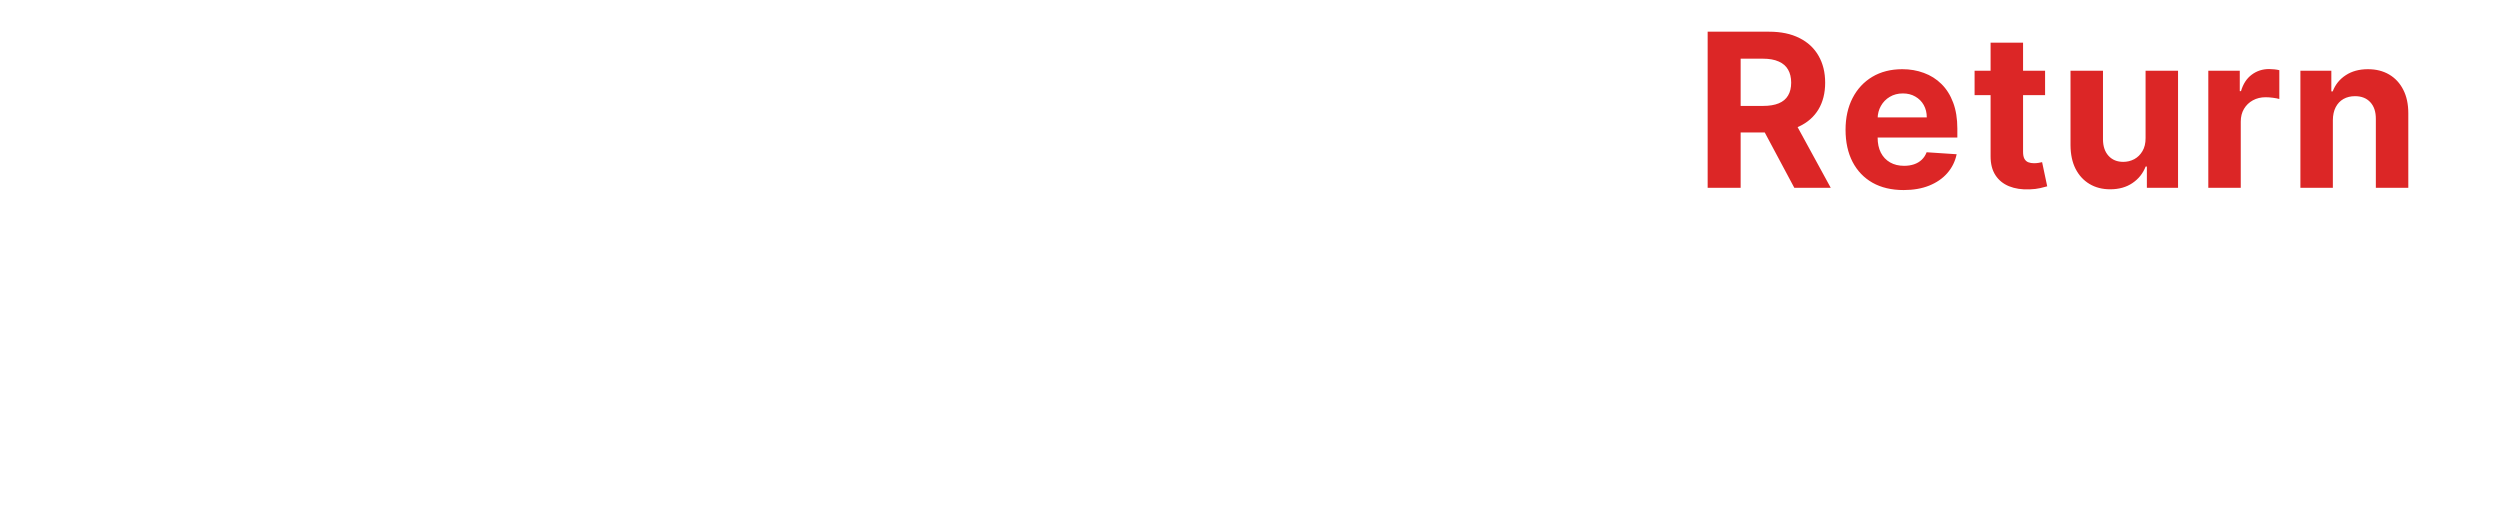 <svg width="466" height="96" viewBox="0 0 466 96" fill="none" xmlns="http://www.w3.org/2000/svg">
<g filter="url(#filter0_d_57_9)">
<path d="M14.431 31H4.119V1.909H14.517C17.443 1.909 19.962 2.491 22.074 3.656C24.185 4.812 25.809 6.473 26.946 8.642C28.092 10.811 28.665 13.405 28.665 16.426C28.665 19.456 28.092 22.061 26.946 24.239C25.809 26.417 24.176 28.088 22.045 29.253C19.924 30.418 17.386 31 14.431 31ZM10.27 25.73H14.176C15.994 25.73 17.523 25.408 18.764 24.764C20.014 24.111 20.951 23.102 21.576 21.739C22.211 20.366 22.528 18.595 22.528 16.426C22.528 14.277 22.211 12.52 21.576 11.156C20.951 9.793 20.019 8.789 18.778 8.145C17.538 7.501 16.008 7.179 14.19 7.179H10.27V25.73ZM33.907 31V9.182H39.958V31H33.907ZM36.947 6.369C36.047 6.369 35.275 6.071 34.631 5.474C33.997 4.868 33.68 4.144 33.68 3.301C33.68 2.468 33.997 1.753 34.631 1.156C35.275 0.55 36.047 0.247 36.947 0.247C37.846 0.247 38.613 0.55 39.248 1.156C39.892 1.753 40.214 2.468 40.214 3.301C40.214 4.144 39.892 4.868 39.248 5.474C38.613 6.071 37.846 6.369 36.947 6.369ZM63.759 15.403L58.219 15.744C58.124 15.271 57.921 14.845 57.608 14.466C57.296 14.078 56.884 13.77 56.372 13.543C55.87 13.306 55.269 13.188 54.569 13.188C53.631 13.188 52.84 13.386 52.196 13.784C51.552 14.172 51.23 14.693 51.23 15.347C51.23 15.867 51.439 16.308 51.855 16.668C52.272 17.027 52.987 17.316 54 17.534L57.949 18.329C60.07 18.765 61.652 19.466 62.694 20.432C63.735 21.398 64.256 22.667 64.256 24.239C64.256 25.669 63.835 26.923 62.992 28.003C62.158 29.082 61.013 29.925 59.554 30.531C58.105 31.128 56.434 31.426 54.54 31.426C51.652 31.426 49.351 30.825 47.637 29.622C45.932 28.41 44.933 26.762 44.639 24.679L50.591 24.366C50.771 25.247 51.207 25.919 51.898 26.384C52.589 26.838 53.475 27.065 54.554 27.065C55.615 27.065 56.467 26.862 57.111 26.454C57.764 26.038 58.096 25.503 58.105 24.849C58.096 24.3 57.864 23.85 57.409 23.5C56.955 23.14 56.254 22.866 55.307 22.676L51.529 21.923C49.398 21.497 47.812 20.759 46.77 19.707C45.738 18.656 45.222 17.316 45.222 15.688C45.222 14.286 45.601 13.079 46.358 12.065C47.125 11.052 48.2 10.271 49.583 9.722C50.975 9.172 52.603 8.898 54.469 8.898C57.225 8.898 59.393 9.48 60.975 10.645C62.566 11.81 63.494 13.396 63.759 15.403ZM78.724 31.426C76.489 31.426 74.567 30.953 72.957 30.006C71.357 29.049 70.126 27.724 69.264 26.028C68.412 24.333 67.986 22.383 67.986 20.176C67.986 17.941 68.416 15.981 69.278 14.296C70.15 12.6 71.385 11.279 72.986 10.332C74.586 9.376 76.489 8.898 78.696 8.898C80.599 8.898 82.266 9.243 83.696 9.935C85.126 10.626 86.257 11.597 87.091 12.847C87.924 14.097 88.383 15.564 88.469 17.25H82.758C82.597 16.161 82.171 15.285 81.48 14.622C80.798 13.95 79.903 13.614 78.795 13.614C77.858 13.614 77.039 13.869 76.338 14.381C75.647 14.883 75.107 15.617 74.719 16.582C74.33 17.548 74.136 18.718 74.136 20.091C74.136 21.483 74.326 22.667 74.704 23.642C75.093 24.617 75.637 25.361 76.338 25.872C77.039 26.384 77.858 26.639 78.795 26.639C79.487 26.639 80.107 26.497 80.656 26.213C81.215 25.929 81.674 25.517 82.034 24.977C82.403 24.428 82.645 23.77 82.758 23.003H88.469C88.374 24.669 87.919 26.137 87.105 27.406C86.3 28.666 85.187 29.651 83.767 30.361C82.346 31.071 80.666 31.426 78.724 31.426ZM103.001 31.426C100.794 31.426 98.886 30.957 97.276 30.02C95.676 29.073 94.44 27.757 93.569 26.071C92.698 24.376 92.262 22.411 92.262 20.176C92.262 17.922 92.698 15.953 93.569 14.267C94.44 12.572 95.676 11.256 97.276 10.318C98.886 9.371 100.794 8.898 103.001 8.898C105.207 8.898 107.111 9.371 108.711 10.318C110.321 11.256 111.561 12.572 112.433 14.267C113.304 15.953 113.739 17.922 113.739 20.176C113.739 22.411 113.304 24.376 112.433 26.071C111.561 27.757 110.321 29.073 108.711 30.02C107.111 30.957 105.207 31.426 103.001 31.426ZM103.029 26.739C104.033 26.739 104.871 26.454 105.543 25.886C106.216 25.309 106.722 24.523 107.063 23.528C107.414 22.534 107.589 21.402 107.589 20.134C107.589 18.865 107.414 17.733 107.063 16.739C106.722 15.744 106.216 14.958 105.543 14.381C104.871 13.803 104.033 13.514 103.029 13.514C102.016 13.514 101.164 13.803 100.472 14.381C99.791 14.958 99.275 15.744 98.924 16.739C98.583 17.733 98.413 18.865 98.413 20.134C98.413 21.402 98.583 22.534 98.924 23.528C99.275 24.523 99.791 25.309 100.472 25.886C101.164 26.454 102.016 26.739 103.029 26.739ZM138.112 9.182L130.484 31H123.666L116.038 9.182H122.43L126.961 24.793H127.189L131.706 9.182H138.112ZM151.249 31.426C149.004 31.426 147.072 30.972 145.453 30.062C143.843 29.144 142.603 27.847 141.732 26.171C140.86 24.485 140.425 22.491 140.425 20.19C140.425 17.946 140.86 15.976 141.732 14.281C142.603 12.586 143.829 11.265 145.411 10.318C147.001 9.371 148.867 8.898 151.007 8.898C152.446 8.898 153.786 9.13 155.027 9.594C156.277 10.048 157.366 10.735 158.294 11.653C159.232 12.572 159.961 13.727 160.482 15.119C161.002 16.502 161.263 18.121 161.263 19.977V21.639H142.839V17.889H155.567C155.567 17.018 155.377 16.246 154.999 15.574C154.62 14.902 154.094 14.376 153.422 13.997C152.759 13.609 151.987 13.415 151.107 13.415C150.188 13.415 149.374 13.628 148.663 14.054C147.963 14.471 147.413 15.034 147.016 15.744C146.618 16.445 146.414 17.226 146.405 18.088V21.653C146.405 22.733 146.604 23.666 147.001 24.452C147.409 25.238 147.982 25.844 148.72 26.27C149.459 26.696 150.335 26.909 151.348 26.909C152.02 26.909 152.636 26.814 153.195 26.625C153.753 26.436 154.232 26.151 154.629 25.773C155.027 25.394 155.33 24.93 155.538 24.381L161.135 24.75C160.851 26.095 160.268 27.269 159.388 28.273C158.517 29.267 157.39 30.044 156.007 30.602C154.634 31.151 153.048 31.426 151.249 31.426ZM166.012 31V9.182H171.878V12.989H172.105C172.503 11.634 173.171 10.612 174.108 9.92C175.046 9.22 176.125 8.869 177.347 8.869C177.65 8.869 177.977 8.888 178.327 8.926C178.677 8.964 178.985 9.016 179.25 9.082V14.452C178.966 14.367 178.573 14.291 178.071 14.224C177.569 14.158 177.11 14.125 176.693 14.125C175.803 14.125 175.008 14.319 174.307 14.707C173.616 15.086 173.067 15.617 172.659 16.298C172.262 16.98 172.063 17.766 172.063 18.656V31H166.012ZM187.256 27.023L187.099 28.585C186.976 29.835 186.739 31.081 186.389 32.321C186.048 33.571 185.688 34.703 185.31 35.716C184.94 36.729 184.642 37.525 184.415 38.102H180.494C180.636 37.544 180.83 36.762 181.077 35.758C181.323 34.764 181.555 33.647 181.773 32.406C181.99 31.166 182.128 29.901 182.185 28.614L182.256 27.023H187.256ZM193.702 31V1.909H205.179C207.376 1.909 209.251 2.302 210.804 3.088C212.367 3.865 213.555 4.968 214.369 6.398C215.193 7.818 215.605 9.49 215.605 11.412C215.605 13.344 215.189 15.006 214.355 16.398C213.522 17.78 212.315 18.841 210.733 19.579C209.161 20.318 207.258 20.688 205.023 20.688H197.338V15.744H204.029C205.203 15.744 206.178 15.583 206.955 15.261C207.731 14.939 208.309 14.456 208.688 13.812C209.076 13.169 209.27 12.368 209.27 11.412C209.27 10.446 209.076 9.632 208.688 8.969C208.309 8.306 207.726 7.804 206.94 7.463C206.164 7.113 205.184 6.938 204 6.938H199.852V31H193.702ZM209.412 17.761L216.642 31H209.852L202.779 17.761H209.412ZM230.23 31.426C227.986 31.426 226.054 30.972 224.434 30.062C222.825 29.144 221.584 27.847 220.713 26.171C219.842 24.485 219.406 22.491 219.406 20.19C219.406 17.946 219.842 15.976 220.713 14.281C221.584 12.586 222.81 11.265 224.392 10.318C225.983 9.371 227.848 8.898 229.988 8.898C231.428 8.898 232.768 9.13 234.008 9.594C235.258 10.048 236.347 10.735 237.275 11.653C238.213 12.572 238.942 13.727 239.463 15.119C239.984 16.502 240.244 18.121 240.244 19.977V21.639H221.821V17.889H234.548C234.548 17.018 234.359 16.246 233.98 15.574C233.601 14.902 233.075 14.376 232.403 13.997C231.74 13.609 230.968 13.415 230.088 13.415C229.169 13.415 228.355 13.628 227.645 14.054C226.944 14.471 226.395 15.034 225.997 15.744C225.599 16.445 225.396 17.226 225.386 18.088V21.653C225.386 22.733 225.585 23.666 225.983 24.452C226.39 25.238 226.963 25.844 227.701 26.27C228.44 26.696 229.316 26.909 230.329 26.909C231.002 26.909 231.617 26.814 232.176 26.625C232.735 26.436 233.213 26.151 233.611 25.773C234.008 25.394 234.311 24.93 234.52 24.381L240.116 24.75C239.832 26.095 239.25 27.269 238.369 28.273C237.498 29.267 236.371 30.044 234.988 30.602C233.615 31.151 232.029 31.426 230.23 31.426ZM251.214 31.412C249.822 31.412 248.582 31.171 247.493 30.688C246.404 30.195 245.542 29.471 244.908 28.514C244.283 27.548 243.97 26.346 243.97 24.906C243.97 23.694 244.193 22.676 244.638 21.852C245.083 21.028 245.689 20.366 246.456 19.864C247.223 19.362 248.094 18.983 249.07 18.727C250.054 18.472 251.087 18.292 252.166 18.188C253.435 18.055 254.458 17.932 255.234 17.818C256.011 17.695 256.574 17.515 256.925 17.278C257.275 17.042 257.45 16.691 257.45 16.227V16.142C257.45 15.242 257.166 14.546 256.598 14.054C256.039 13.562 255.244 13.315 254.212 13.315C253.123 13.315 252.256 13.557 251.612 14.04C250.968 14.513 250.542 15.11 250.334 15.829L244.737 15.375C245.021 14.049 245.58 12.903 246.413 11.938C247.247 10.962 248.321 10.214 249.638 9.693C250.964 9.163 252.498 8.898 254.24 8.898C255.452 8.898 256.612 9.04 257.72 9.324C258.838 9.608 259.827 10.048 260.689 10.645C261.56 11.242 262.247 12.008 262.749 12.946C263.25 13.874 263.501 14.987 263.501 16.284V31H257.763V27.974H257.592C257.242 28.656 256.773 29.258 256.186 29.778C255.599 30.29 254.893 30.692 254.07 30.986C253.246 31.27 252.294 31.412 251.214 31.412ZM252.947 27.236C253.838 27.236 254.624 27.061 255.305 26.71C255.987 26.35 256.522 25.867 256.911 25.261C257.299 24.655 257.493 23.969 257.493 23.202V20.886C257.304 21.009 257.043 21.123 256.712 21.227C256.39 21.322 256.025 21.412 255.618 21.497C255.211 21.573 254.804 21.644 254.396 21.71C253.989 21.767 253.62 21.819 253.288 21.866C252.578 21.971 251.958 22.136 251.428 22.364C250.897 22.591 250.485 22.899 250.192 23.287C249.898 23.666 249.751 24.139 249.751 24.707C249.751 25.531 250.05 26.161 250.646 26.597C251.252 27.023 252.019 27.236 252.947 27.236ZM277.036 31.355C275.379 31.355 273.878 30.929 272.533 30.077C271.198 29.215 270.137 27.951 269.351 26.284C268.575 24.608 268.186 22.553 268.186 20.119C268.186 17.619 268.589 15.541 269.394 13.883C270.199 12.217 271.269 10.972 272.604 10.148C273.949 9.314 275.421 8.898 277.022 8.898C278.243 8.898 279.261 9.106 280.076 9.523C280.899 9.93 281.562 10.441 282.064 11.057C282.576 11.663 282.964 12.259 283.229 12.847H283.414V1.909H289.451V31H283.485V27.506H283.229C282.945 28.112 282.542 28.713 282.022 29.31C281.51 29.897 280.843 30.384 280.019 30.773C279.204 31.161 278.21 31.355 277.036 31.355ZM278.953 26.54C279.929 26.54 280.753 26.275 281.425 25.744C282.107 25.204 282.628 24.452 282.987 23.486C283.357 22.52 283.541 21.388 283.541 20.091C283.541 18.794 283.362 17.667 283.002 16.71C282.642 15.754 282.121 15.015 281.439 14.494C280.757 13.973 279.929 13.713 278.953 13.713C277.959 13.713 277.121 13.983 276.439 14.523C275.757 15.062 275.241 15.811 274.891 16.767C274.541 17.724 274.365 18.831 274.365 20.091C274.365 21.36 274.541 22.482 274.891 23.457C275.251 24.423 275.767 25.181 276.439 25.73C277.121 26.27 277.959 26.54 278.953 26.54ZM301.802 27.023L301.646 28.585C301.523 29.835 301.286 31.081 300.936 32.321C300.595 33.571 300.235 34.703 299.856 35.716C299.487 36.729 299.189 37.525 298.961 38.102H295.041C295.183 37.544 295.377 36.762 295.623 35.758C295.87 34.764 296.102 33.647 296.319 32.406C296.537 31.166 296.675 29.901 296.731 28.614L296.802 27.023H301.802ZM458.014 31.369C457.077 31.369 456.272 31.038 455.599 30.375C454.937 29.703 454.605 28.898 454.605 27.96C454.605 27.032 454.937 26.237 455.599 25.574C456.272 24.911 457.077 24.579 458.014 24.579C458.923 24.579 459.719 24.911 460.401 25.574C461.082 26.237 461.423 27.032 461.423 27.96C461.423 28.585 461.262 29.158 460.94 29.679C460.628 30.19 460.216 30.602 459.705 30.915C459.193 31.218 458.63 31.369 458.014 31.369ZM157.785 79V49.909H169.262C171.459 49.909 173.334 50.302 174.887 51.088C176.449 51.865 177.638 52.968 178.452 54.398C179.276 55.818 179.688 57.49 179.688 59.412C179.688 61.344 179.271 63.006 178.438 64.398C177.605 65.78 176.397 66.841 174.816 67.579C173.244 68.318 171.341 68.688 169.106 68.688H161.421V63.744H168.111C169.286 63.744 170.261 63.583 171.038 63.261C171.814 62.939 172.392 62.456 172.77 61.812C173.159 61.169 173.353 60.368 173.353 59.412C173.353 58.446 173.159 57.632 172.77 56.969C172.392 56.306 171.809 55.804 171.023 55.463C170.247 55.113 169.267 54.938 168.083 54.938H163.935V79H157.785ZM173.495 65.761L180.725 79H173.935L166.861 65.761H173.495ZM194.313 79.426C192.068 79.426 190.137 78.972 188.517 78.062C186.907 77.144 185.667 75.847 184.796 74.171C183.924 72.485 183.489 70.492 183.489 68.19C183.489 65.946 183.924 63.976 184.796 62.281C185.667 60.586 186.893 59.265 188.475 58.318C190.065 57.371 191.931 56.898 194.071 56.898C195.511 56.898 196.851 57.13 198.091 57.594C199.341 58.048 200.43 58.735 201.358 59.653C202.296 60.572 203.025 61.727 203.546 63.119C204.066 64.502 204.327 66.121 204.327 67.977V69.639H185.904V65.889H198.631C198.631 65.018 198.441 64.246 198.063 63.574C197.684 62.901 197.158 62.376 196.486 61.997C195.823 61.609 195.051 61.415 194.171 61.415C193.252 61.415 192.438 61.628 191.727 62.054C191.027 62.471 190.477 63.034 190.08 63.744C189.682 64.445 189.478 65.226 189.469 66.088V69.653C189.469 70.733 189.668 71.666 190.065 72.452C190.473 73.238 191.046 73.844 191.784 74.27C192.523 74.696 193.399 74.909 194.412 74.909C195.084 74.909 195.7 74.814 196.259 74.625C196.817 74.436 197.296 74.151 197.693 73.773C198.091 73.394 198.394 72.93 198.602 72.381L204.199 72.75C203.915 74.095 203.333 75.269 202.452 76.273C201.581 77.267 200.454 78.044 199.071 78.602C197.698 79.151 196.112 79.426 194.313 79.426ZM209.076 87.182V57.182H215.042V60.847H215.312C215.577 60.26 215.96 59.663 216.462 59.057C216.973 58.441 217.636 57.93 218.451 57.523C219.275 57.106 220.297 56.898 221.519 56.898C223.11 56.898 224.578 57.314 225.922 58.148C227.267 58.972 228.342 60.217 229.147 61.883C229.952 63.541 230.354 65.619 230.354 68.119C230.354 70.553 229.961 72.608 229.175 74.284C228.399 75.951 227.338 77.215 225.993 78.077C224.658 78.929 223.162 79.355 221.505 79.355C220.33 79.355 219.331 79.161 218.508 78.773C217.693 78.385 217.026 77.897 216.505 77.31C215.984 76.713 215.586 76.112 215.312 75.506H215.127V87.182H209.076ZM214.999 68.091C214.999 69.388 215.179 70.52 215.539 71.486C215.899 72.452 216.419 73.204 217.101 73.744C217.783 74.275 218.612 74.54 219.587 74.54C220.572 74.54 221.405 74.27 222.087 73.73C222.769 73.181 223.285 72.423 223.635 71.457C223.995 70.482 224.175 69.36 224.175 68.091C224.175 66.831 224 65.724 223.65 64.767C223.299 63.811 222.783 63.062 222.101 62.523C221.419 61.983 220.581 61.713 219.587 61.713C218.602 61.713 217.769 61.974 217.087 62.494C216.415 63.015 215.899 63.754 215.539 64.71C215.179 65.667 214.999 66.794 214.999 68.091ZM245.131 79.426C242.887 79.426 240.955 78.972 239.336 78.062C237.726 77.144 236.486 75.847 235.614 74.171C234.743 72.485 234.308 70.492 234.308 68.19C234.308 65.946 234.743 63.976 235.614 62.281C236.486 60.586 237.712 59.265 239.293 58.318C240.884 57.371 242.75 56.898 244.89 56.898C246.329 56.898 247.669 57.13 248.91 57.594C250.16 58.048 251.249 58.735 252.177 59.653C253.114 60.572 253.844 61.727 254.364 63.119C254.885 64.502 255.146 66.121 255.146 67.977V69.639H236.722V65.889H249.45C249.45 65.018 249.26 64.246 248.881 63.574C248.503 62.901 247.977 62.376 247.305 61.997C246.642 61.609 245.87 61.415 244.989 61.415C244.071 61.415 243.256 61.628 242.546 62.054C241.845 62.471 241.296 63.034 240.898 63.744C240.501 64.445 240.297 65.226 240.288 66.088V69.653C240.288 70.733 240.487 71.666 240.884 72.452C241.291 73.238 241.864 73.844 242.603 74.27C243.342 74.696 244.218 74.909 245.231 74.909C245.903 74.909 246.519 74.814 247.077 74.625C247.636 74.436 248.114 74.151 248.512 73.773C248.91 73.394 249.213 72.93 249.421 72.381L255.018 72.75C254.734 74.095 254.151 75.269 253.271 76.273C252.399 77.267 251.272 78.044 249.89 78.602C248.517 79.151 246.931 79.426 245.131 79.426ZM266.116 79.412C264.724 79.412 263.483 79.171 262.394 78.688C261.305 78.195 260.444 77.471 259.809 76.514C259.184 75.548 258.872 74.346 258.872 72.906C258.872 71.694 259.094 70.676 259.539 69.852C259.984 69.028 260.59 68.365 261.358 67.864C262.125 67.362 262.996 66.983 263.971 66.727C264.956 66.472 265.988 66.292 267.068 66.188C268.337 66.055 269.359 65.932 270.136 65.818C270.912 65.695 271.476 65.515 271.826 65.278C272.177 65.042 272.352 64.691 272.352 64.227V64.142C272.352 63.242 272.068 62.546 271.5 62.054C270.941 61.562 270.145 61.315 269.113 61.315C268.024 61.315 267.158 61.557 266.514 62.04C265.87 62.513 265.444 63.11 265.235 63.83L259.639 63.375C259.923 62.049 260.482 60.903 261.315 59.938C262.148 58.962 263.223 58.214 264.539 57.693C265.865 57.163 267.399 56.898 269.142 56.898C270.354 56.898 271.514 57.04 272.622 57.324C273.739 57.608 274.729 58.048 275.59 58.645C276.462 59.242 277.148 60.008 277.65 60.946C278.152 61.874 278.403 62.987 278.403 64.284V79H272.664V75.974H272.494C272.144 76.656 271.675 77.258 271.088 77.778C270.501 78.29 269.795 78.692 268.971 78.986C268.147 79.27 267.196 79.412 266.116 79.412ZM267.849 75.236C268.739 75.236 269.525 75.061 270.207 74.71C270.889 74.35 271.424 73.867 271.812 73.261C272.2 72.655 272.394 71.969 272.394 71.202V68.886C272.205 69.01 271.945 69.123 271.613 69.227C271.291 69.322 270.927 69.412 270.519 69.497C270.112 69.573 269.705 69.644 269.298 69.71C268.891 69.767 268.521 69.819 268.19 69.867C267.48 69.971 266.859 70.136 266.329 70.364C265.799 70.591 265.387 70.899 265.093 71.287C264.8 71.666 264.653 72.139 264.653 72.707C264.653 73.531 264.951 74.161 265.548 74.597C266.154 75.023 266.921 75.236 267.849 75.236ZM295.503 57.182V61.727H282.364V57.182H295.503ZM285.346 51.955H291.398V72.296C291.398 72.854 291.483 73.29 291.653 73.602C291.824 73.905 292.06 74.118 292.364 74.242C292.676 74.365 293.036 74.426 293.443 74.426C293.727 74.426 294.011 74.403 294.295 74.355C294.579 74.298 294.797 74.256 294.949 74.227L295.9 78.73C295.597 78.825 295.171 78.934 294.622 79.057C294.073 79.189 293.405 79.27 292.619 79.298C291.161 79.355 289.882 79.161 288.784 78.716C287.695 78.271 286.847 77.579 286.241 76.642C285.635 75.704 285.337 74.521 285.346 73.091V51.955ZM303.781 79.369C302.844 79.369 302.039 79.038 301.367 78.375C300.704 77.703 300.372 76.898 300.372 75.96C300.372 75.032 300.704 74.237 301.367 73.574C302.039 72.911 302.844 72.579 303.781 72.579C304.691 72.579 305.486 72.911 306.168 73.574C306.85 74.237 307.191 75.032 307.191 75.96C307.191 76.585 307.03 77.158 306.708 77.679C306.395 78.19 305.983 78.602 305.472 78.915C304.96 79.218 304.397 79.369 303.781 79.369Z" fill="white"/>
<path d="M318.307 31V1.909H329.784C331.981 1.909 333.856 2.302 335.409 3.088C336.971 3.865 338.16 4.968 338.974 6.398C339.798 7.818 340.21 9.49 340.21 11.412C340.21 13.344 339.793 15.006 338.96 16.398C338.127 17.78 336.919 18.841 335.338 19.579C333.766 20.318 331.862 20.688 329.628 20.688H321.943V15.744H328.633C329.807 15.744 330.783 15.583 331.559 15.261C332.336 14.939 332.914 14.456 333.292 13.812C333.681 13.169 333.875 12.368 333.875 11.412C333.875 10.446 333.681 9.632 333.292 8.969C332.914 8.306 332.331 7.804 331.545 7.463C330.769 7.113 329.789 6.938 328.605 6.938H324.457V31H318.307ZM334.017 17.761L341.247 31H334.457L327.383 17.761H334.017ZM354.835 31.426C352.59 31.426 350.658 30.972 349.039 30.062C347.429 29.144 346.189 27.847 345.317 26.171C344.446 24.485 344.011 22.491 344.011 20.19C344.011 17.946 344.446 15.976 345.317 14.281C346.189 12.586 347.415 11.265 348.996 10.318C350.587 9.371 352.453 8.898 354.593 8.898C356.032 8.898 357.372 9.13 358.613 9.594C359.863 10.048 360.952 10.735 361.88 11.653C362.817 12.572 363.547 13.727 364.067 15.119C364.588 16.502 364.849 18.121 364.849 19.977V21.639H346.425V17.889H359.153C359.153 17.018 358.963 16.246 358.585 15.574C358.206 14.902 357.68 14.376 357.008 13.997C356.345 13.609 355.573 13.415 354.692 13.415C353.774 13.415 352.96 13.628 352.249 14.054C351.549 14.471 350.999 15.034 350.602 15.744C350.204 16.445 350 17.226 349.991 18.088V21.653C349.991 22.733 350.19 23.666 350.587 24.452C350.995 25.238 351.567 25.844 352.306 26.27C353.045 26.696 353.921 26.909 354.934 26.909C355.606 26.909 356.222 26.814 356.781 26.625C357.339 26.436 357.817 26.151 358.215 25.773C358.613 25.394 358.916 24.93 359.124 24.381L364.721 24.75C364.437 26.095 363.854 27.269 362.974 28.273C362.103 29.267 360.976 30.044 359.593 30.602C358.22 31.151 356.634 31.426 354.835 31.426ZM381.203 9.182V13.727H368.063V9.182H381.203ZM371.046 3.955H377.098V24.296C377.098 24.854 377.183 25.29 377.353 25.602C377.524 25.905 377.76 26.118 378.063 26.241C378.376 26.365 378.736 26.426 379.143 26.426C379.427 26.426 379.711 26.402 379.995 26.355C380.279 26.298 380.497 26.256 380.649 26.227L381.6 30.73C381.297 30.825 380.871 30.934 380.322 31.057C379.773 31.189 379.105 31.27 378.319 31.298C376.861 31.355 375.582 31.161 374.484 30.716C373.395 30.271 372.547 29.579 371.941 28.642C371.335 27.704 371.037 26.521 371.046 25.091V3.955ZM399.936 21.71V9.182H405.987V31H400.177V27.037H399.95C399.458 28.315 398.639 29.343 397.493 30.119C396.356 30.896 394.969 31.284 393.331 31.284C391.872 31.284 390.589 30.953 389.481 30.29C388.373 29.627 387.507 28.685 386.882 27.463C386.266 26.241 385.954 24.778 385.944 23.074V9.182H391.996V21.994C392.005 23.282 392.351 24.3 393.033 25.048C393.714 25.796 394.628 26.171 395.774 26.171C396.503 26.171 397.185 26.005 397.819 25.673C398.454 25.332 398.965 24.831 399.354 24.168C399.751 23.505 399.945 22.686 399.936 21.71ZM411.627 31V9.182H417.494V12.989H417.721C418.119 11.634 418.786 10.612 419.724 9.92C420.661 9.22 421.741 8.869 422.963 8.869C423.266 8.869 423.592 8.888 423.943 8.926C424.293 8.964 424.601 9.016 424.866 9.082V14.452C424.582 14.367 424.189 14.291 423.687 14.224C423.185 14.158 422.726 14.125 422.309 14.125C421.419 14.125 420.624 14.319 419.923 14.707C419.231 15.086 418.682 15.617 418.275 16.298C417.877 16.98 417.678 17.766 417.678 18.656V31H411.627ZM434.846 18.386V31H428.794V9.182H434.562V13.031H434.817C435.3 11.762 436.11 10.758 437.246 10.02C438.383 9.272 439.76 8.898 441.38 8.898C442.895 8.898 444.216 9.229 445.343 9.892C446.47 10.555 447.346 11.502 447.971 12.733C448.596 13.954 448.908 15.413 448.908 17.108V31H442.857V18.188C442.866 16.852 442.526 15.811 441.834 15.062C441.143 14.305 440.191 13.926 438.979 13.926C438.165 13.926 437.445 14.101 436.82 14.452C436.205 14.802 435.722 15.313 435.371 15.986C435.03 16.649 434.855 17.449 434.846 18.386Z" fill="#DC2626"/>
</g>
<defs>
<filter id="filter0_d_57_9" x="0.119" y="0.247" width="465.304" height="94.935" filterUnits="userSpaceOnUse" color-interpolation-filters="sRGB">
<feFlood flood-opacity="0" result="BackgroundImageFix"/>
<feColorMatrix in="SourceAlpha" type="matrix" values="0 0 0 0 0 0 0 0 0 0 0 0 0 0 0 0 0 0 127 0" result="hardAlpha"/>
<feOffset dy="4"/>
<feGaussianBlur stdDeviation="2"/>
<feComposite in2="hardAlpha" operator="out"/>
<feColorMatrix type="matrix" values="0 0 0 0 0 0 0 0 0 0 0 0 0 0 0 0 0 0 0.32 0"/>
<feBlend mode="normal" in2="BackgroundImageFix" result="effect1_dropShadow_57_9"/>
<feBlend mode="normal" in="SourceGraphic" in2="effect1_dropShadow_57_9" result="shape"/>
</filter>
</defs>
</svg>
